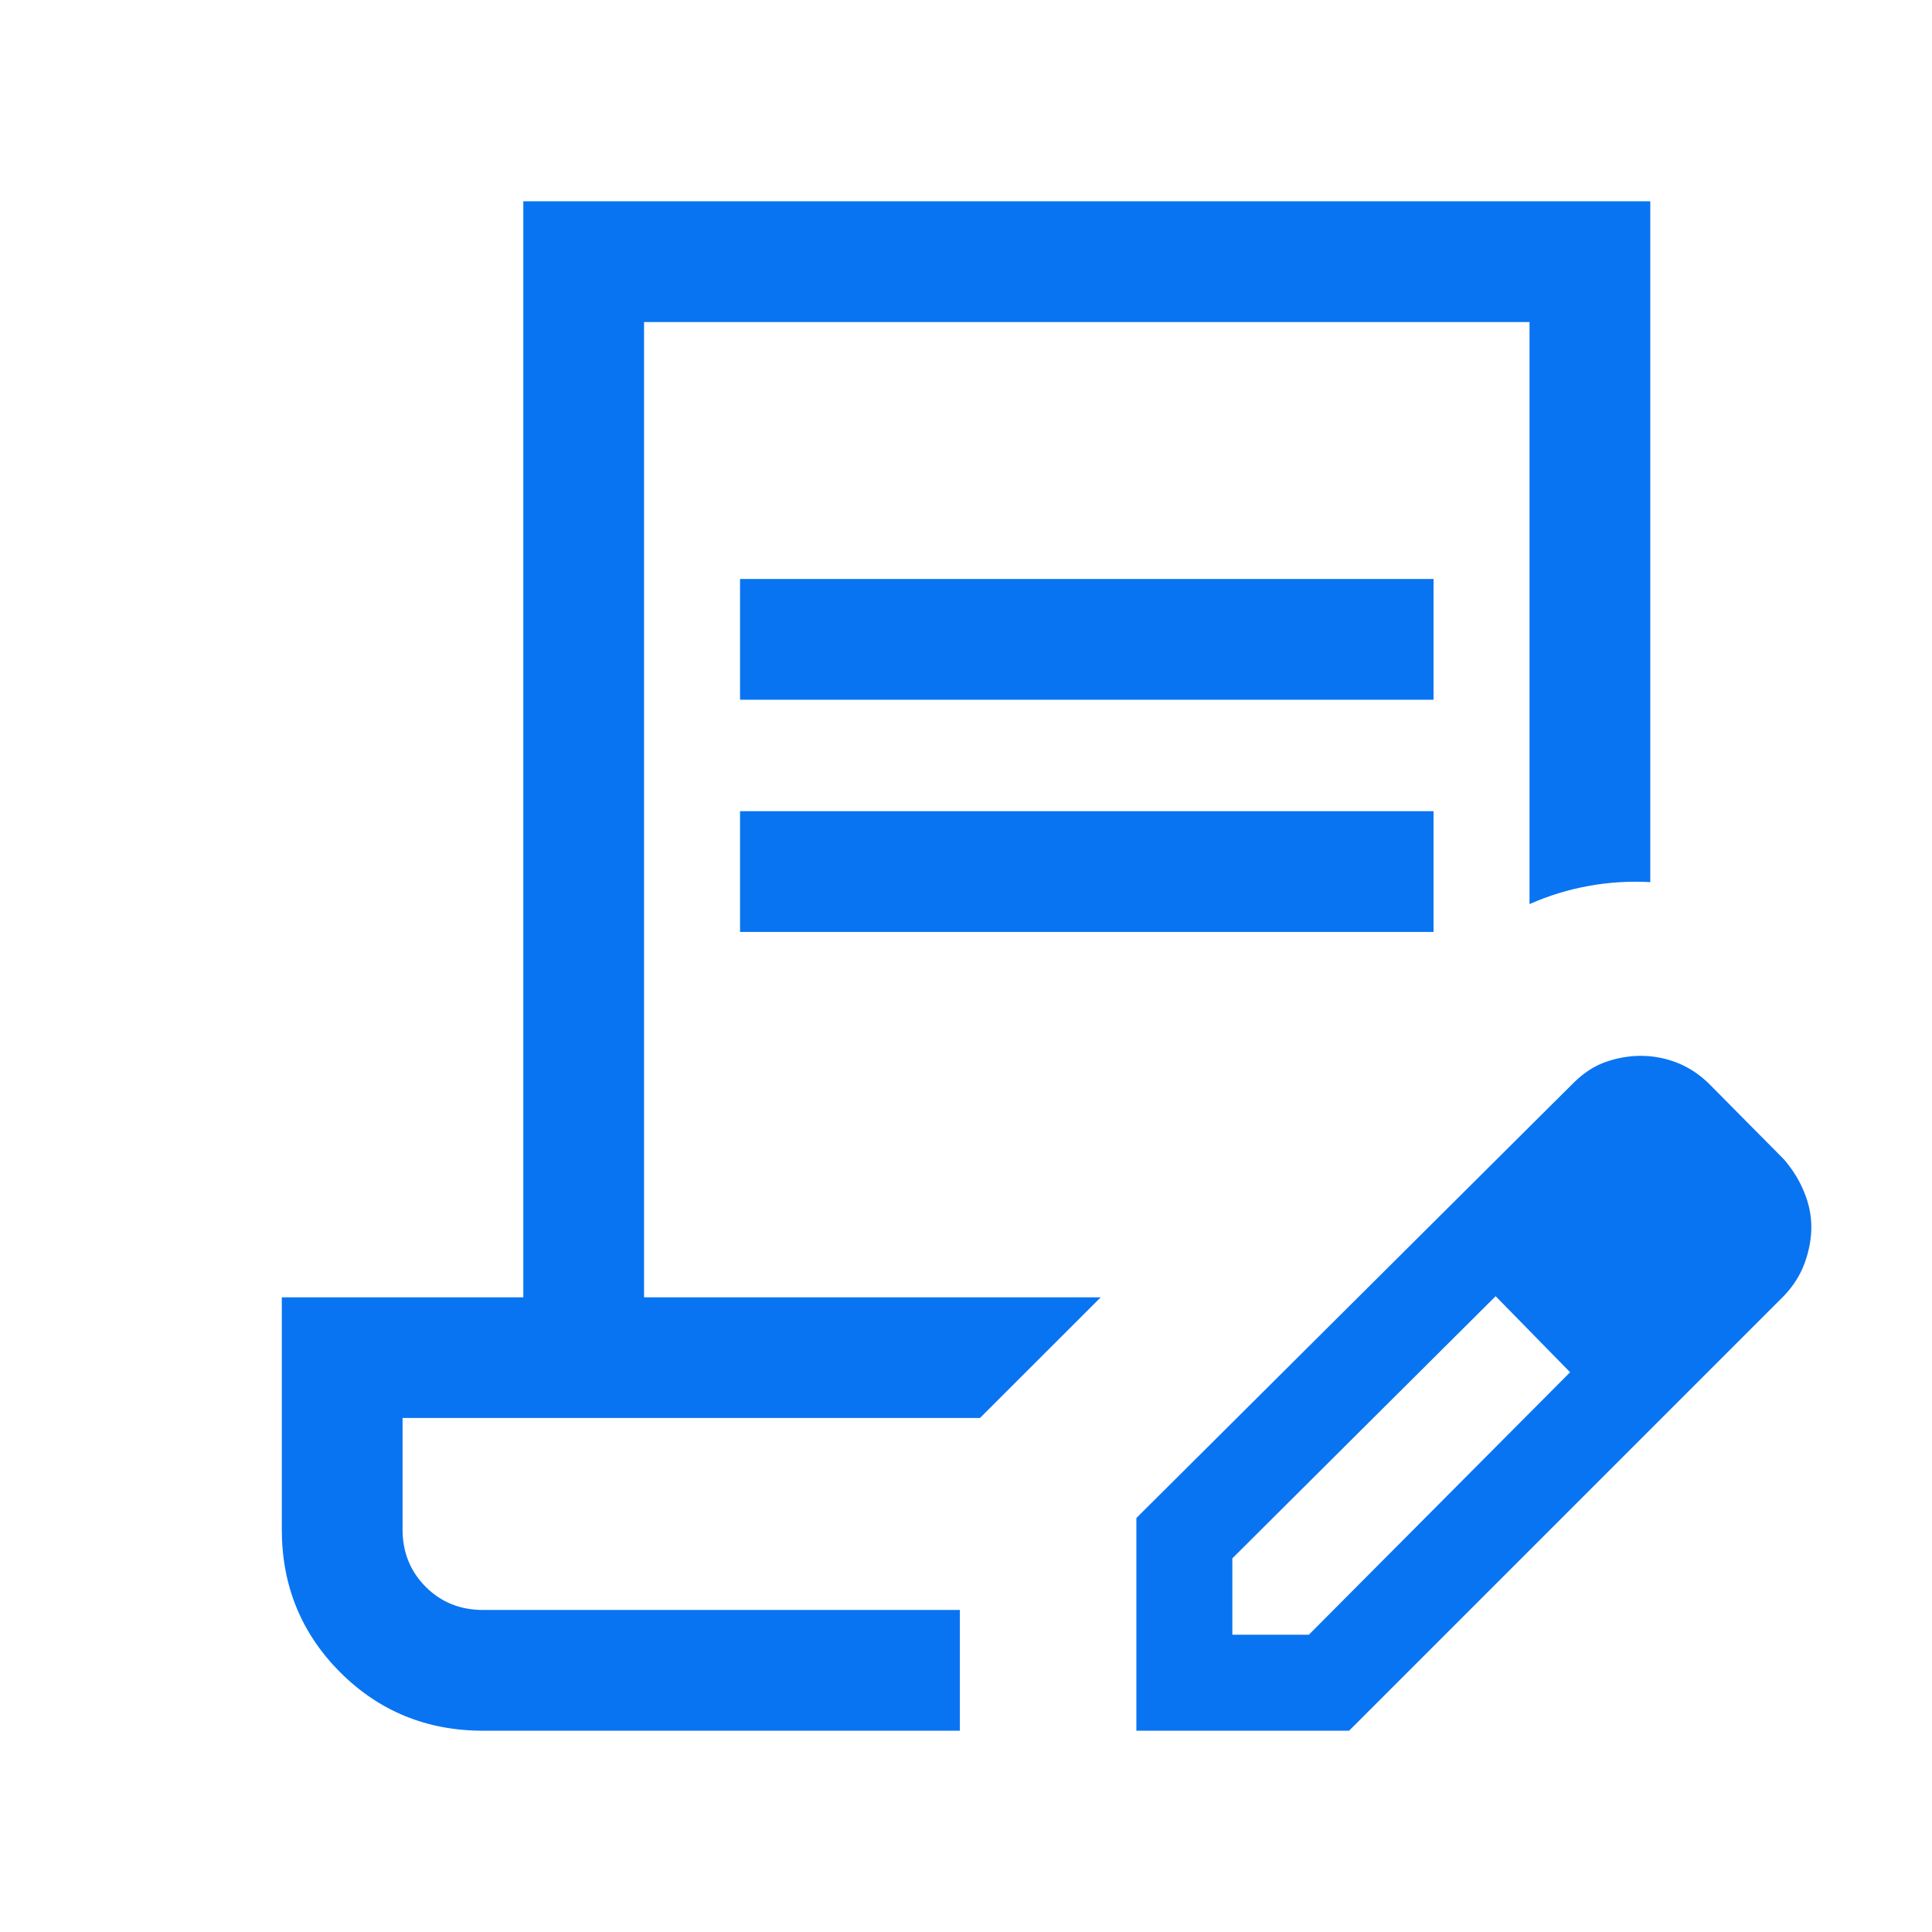 <svg width="22" height="22" viewBox="0 0 22 22" fill="none" xmlns="http://www.w3.org/2000/svg">
<mask id="mask0_2992_39549" style="mask-type:alpha" maskUnits="userSpaceOnUse" x="0" y="0" width="22" height="22">
<rect width="22" height="22" fill="#D9D9D9"/>
</mask>
<g mask="url(#mask0_2992_39549)">
<path d="M8.427 7.968V6.593H16.324V7.968H8.427ZM8.427 10.612V9.237H16.324V10.612H8.427ZM10.93 19.708H5.501C4.86 19.708 4.318 19.486 3.874 19.043C3.431 18.599 3.209 18.057 3.209 17.417V14.773H5.959V2.292H18.792V10.045C18.557 10.032 18.324 10.046 18.093 10.088C17.862 10.129 17.637 10.198 17.417 10.295V3.667H7.334V14.773H12.534L11.159 16.147H4.584V17.417C4.584 17.676 4.672 17.894 4.848 18.07C5.023 18.245 5.241 18.333 5.501 18.333H10.93V19.708ZM12.94 19.708V17.286L17.916 12.333C18.03 12.219 18.154 12.138 18.286 12.092C18.419 12.046 18.552 12.023 18.685 12.023C18.827 12.023 18.966 12.05 19.102 12.103C19.237 12.158 19.359 12.239 19.467 12.347L20.315 13.203C20.414 13.318 20.49 13.441 20.544 13.574C20.599 13.707 20.626 13.839 20.626 13.972C20.626 14.105 20.601 14.24 20.552 14.377C20.502 14.515 20.424 14.641 20.315 14.755L15.362 19.708H12.94ZM14.033 18.615H14.904L17.879 15.626L17.458 15.19L17.031 14.76L14.033 17.745V18.615ZM17.458 15.19L17.031 14.76L17.879 15.626L17.458 15.19Z" fill="#0974F2"/>
</g>
</svg>
